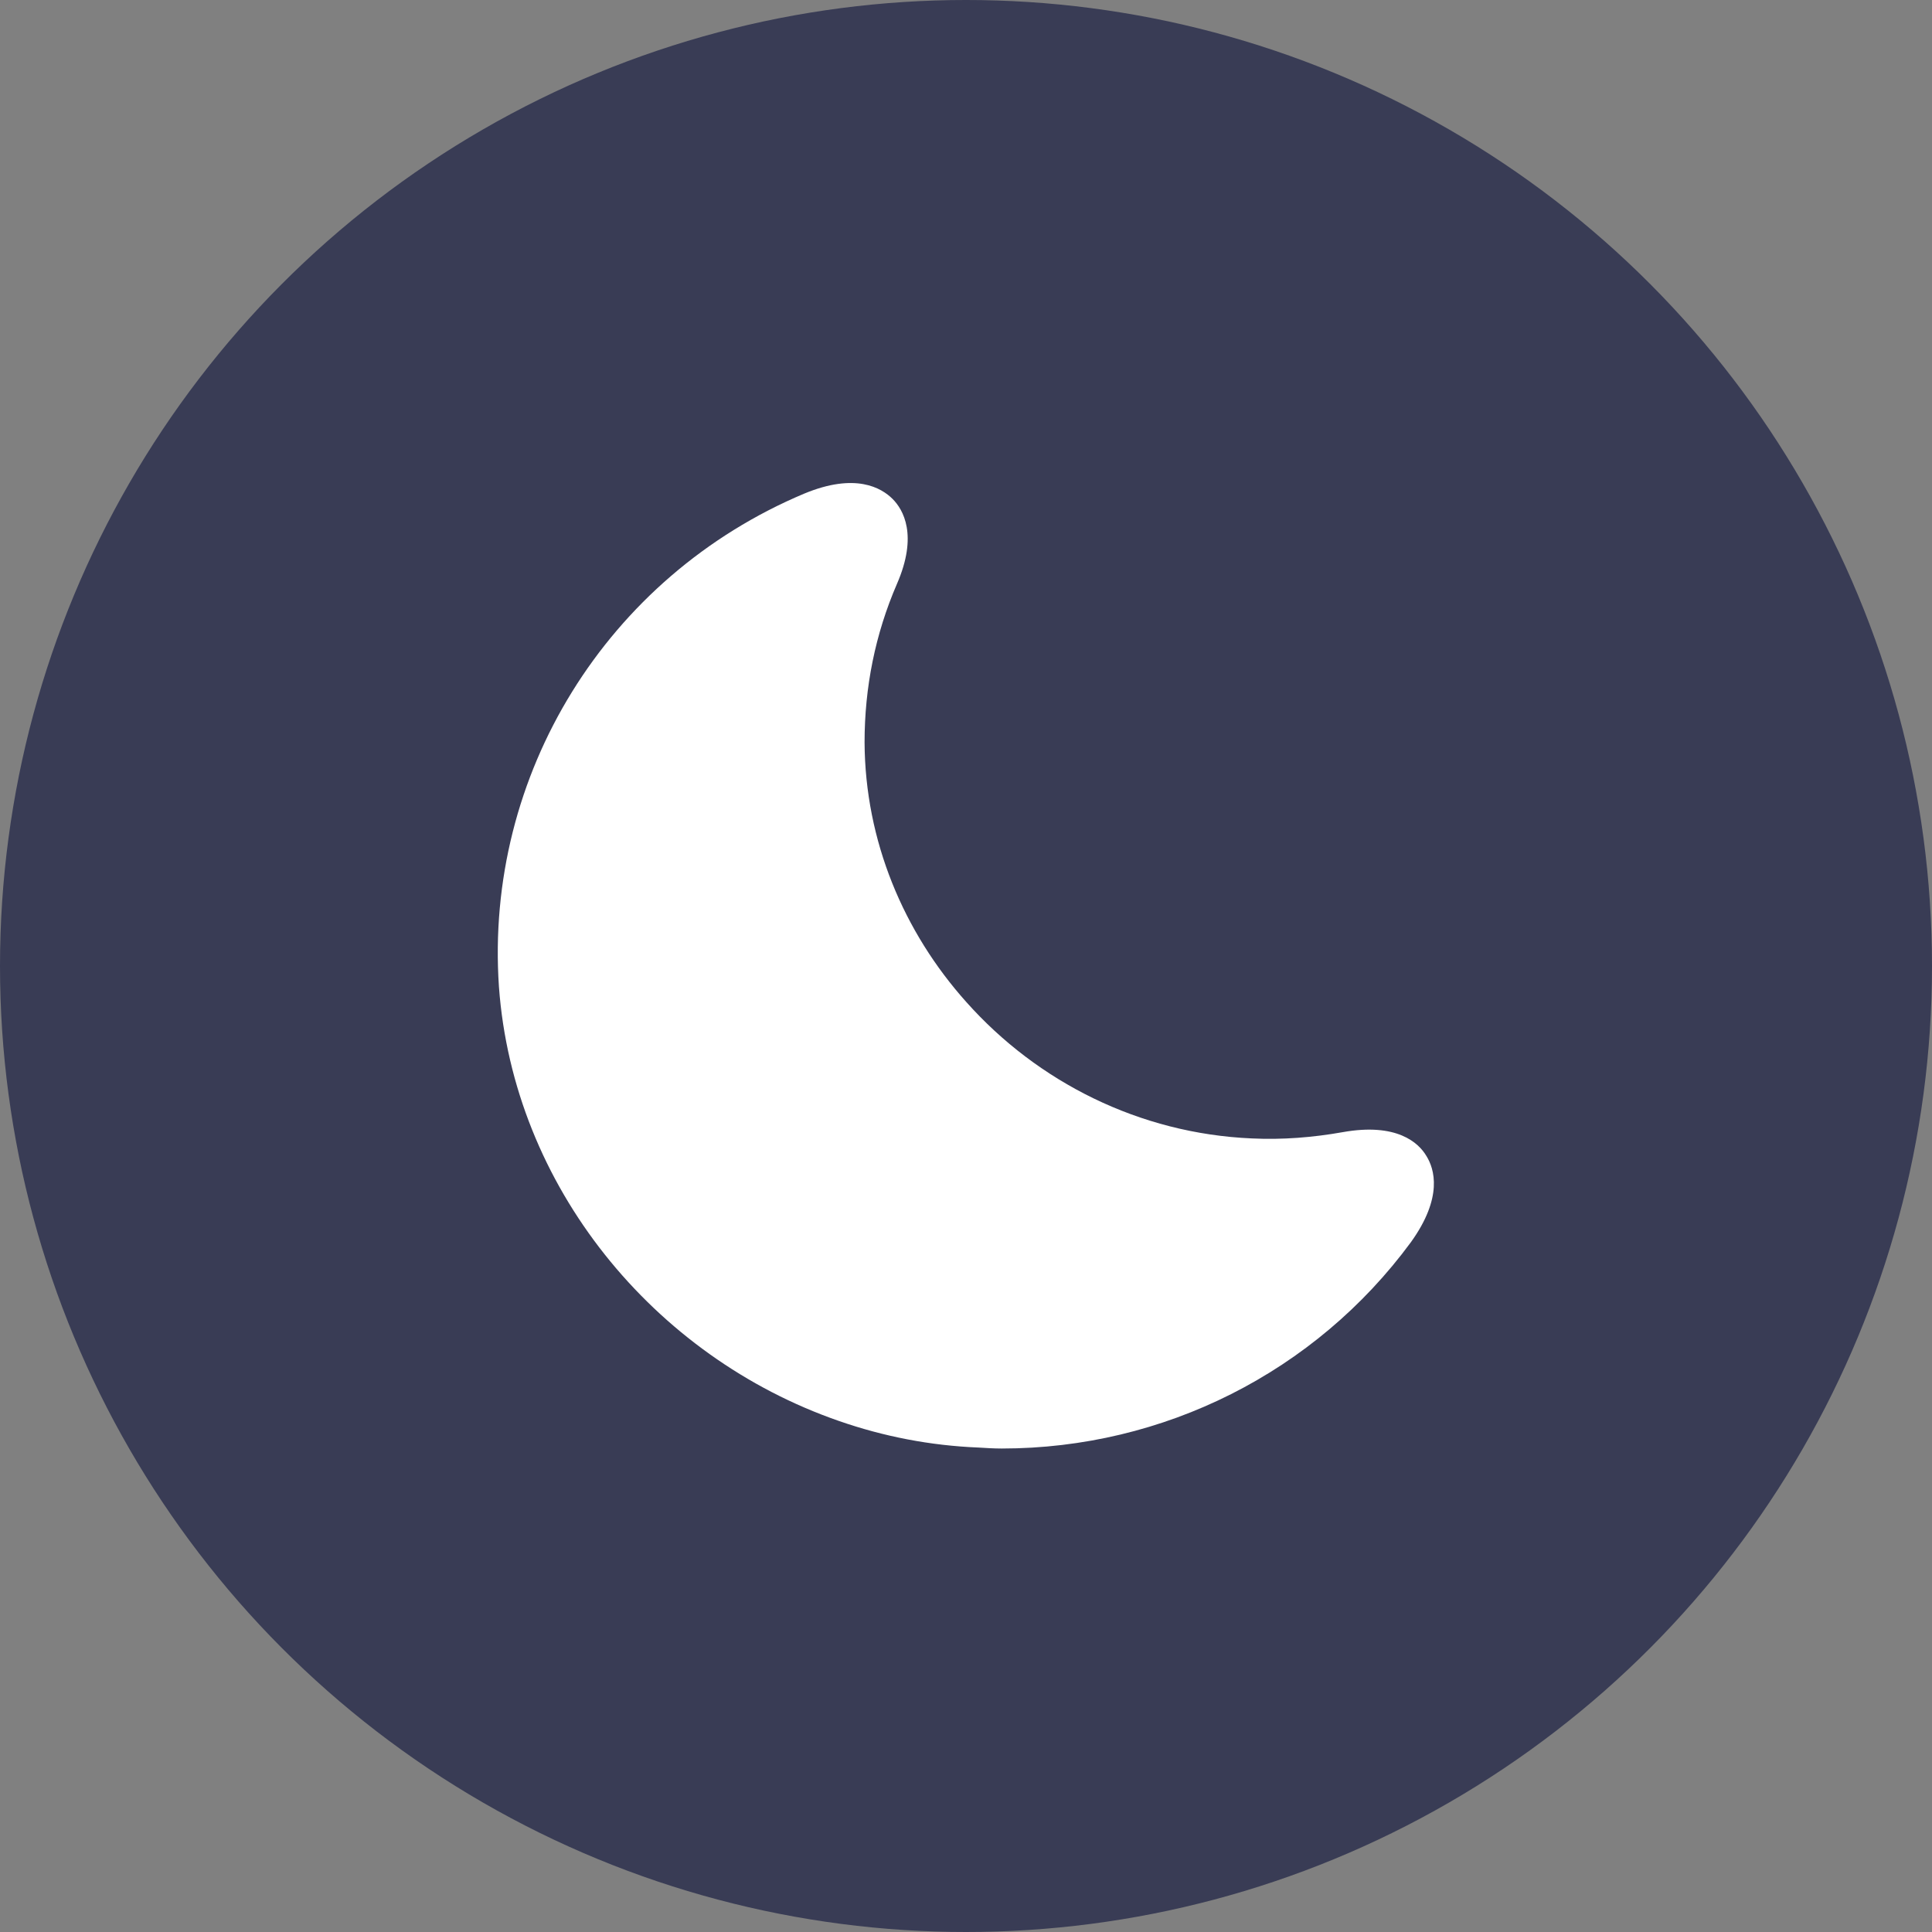 <?xml version="1.0" encoding="UTF-8"?> <svg xmlns="http://www.w3.org/2000/svg" width="40" height="40" viewBox="0 0 40 40" fill="none"><rect x="0" y="0" width="40" height="40" fill="#808080" stroke="none"/><circle cx="20" cy="20" r="20" fill="#393C55"></circle><path d="M29.53 23.93C29.37 23.66 28.92 23.24 27.8 23.44C27.18 23.55 26.55 23.6 25.92 23.57C23.59 23.47 21.48 22.4 20.01 20.75C18.71 19.3 17.91 17.41 17.9 15.37C17.9 14.23 18.12 13.13 18.57 12.09C19.01 11.08 18.7 10.55 18.48 10.33C18.25 10.1 17.71 9.78 16.65 10.22C12.56 11.94 10.03 16.04 10.33 20.43C10.63 24.56 13.53 28.09 17.37 29.42C18.29 29.74 19.26 29.93 20.26 29.97C20.42 29.98 20.58 29.99 20.74 29.99C24.09 29.99 27.23 28.41 29.21 25.72C29.88 24.79 29.7 24.2 29.53 23.93Z" fill="white"></path></svg> 